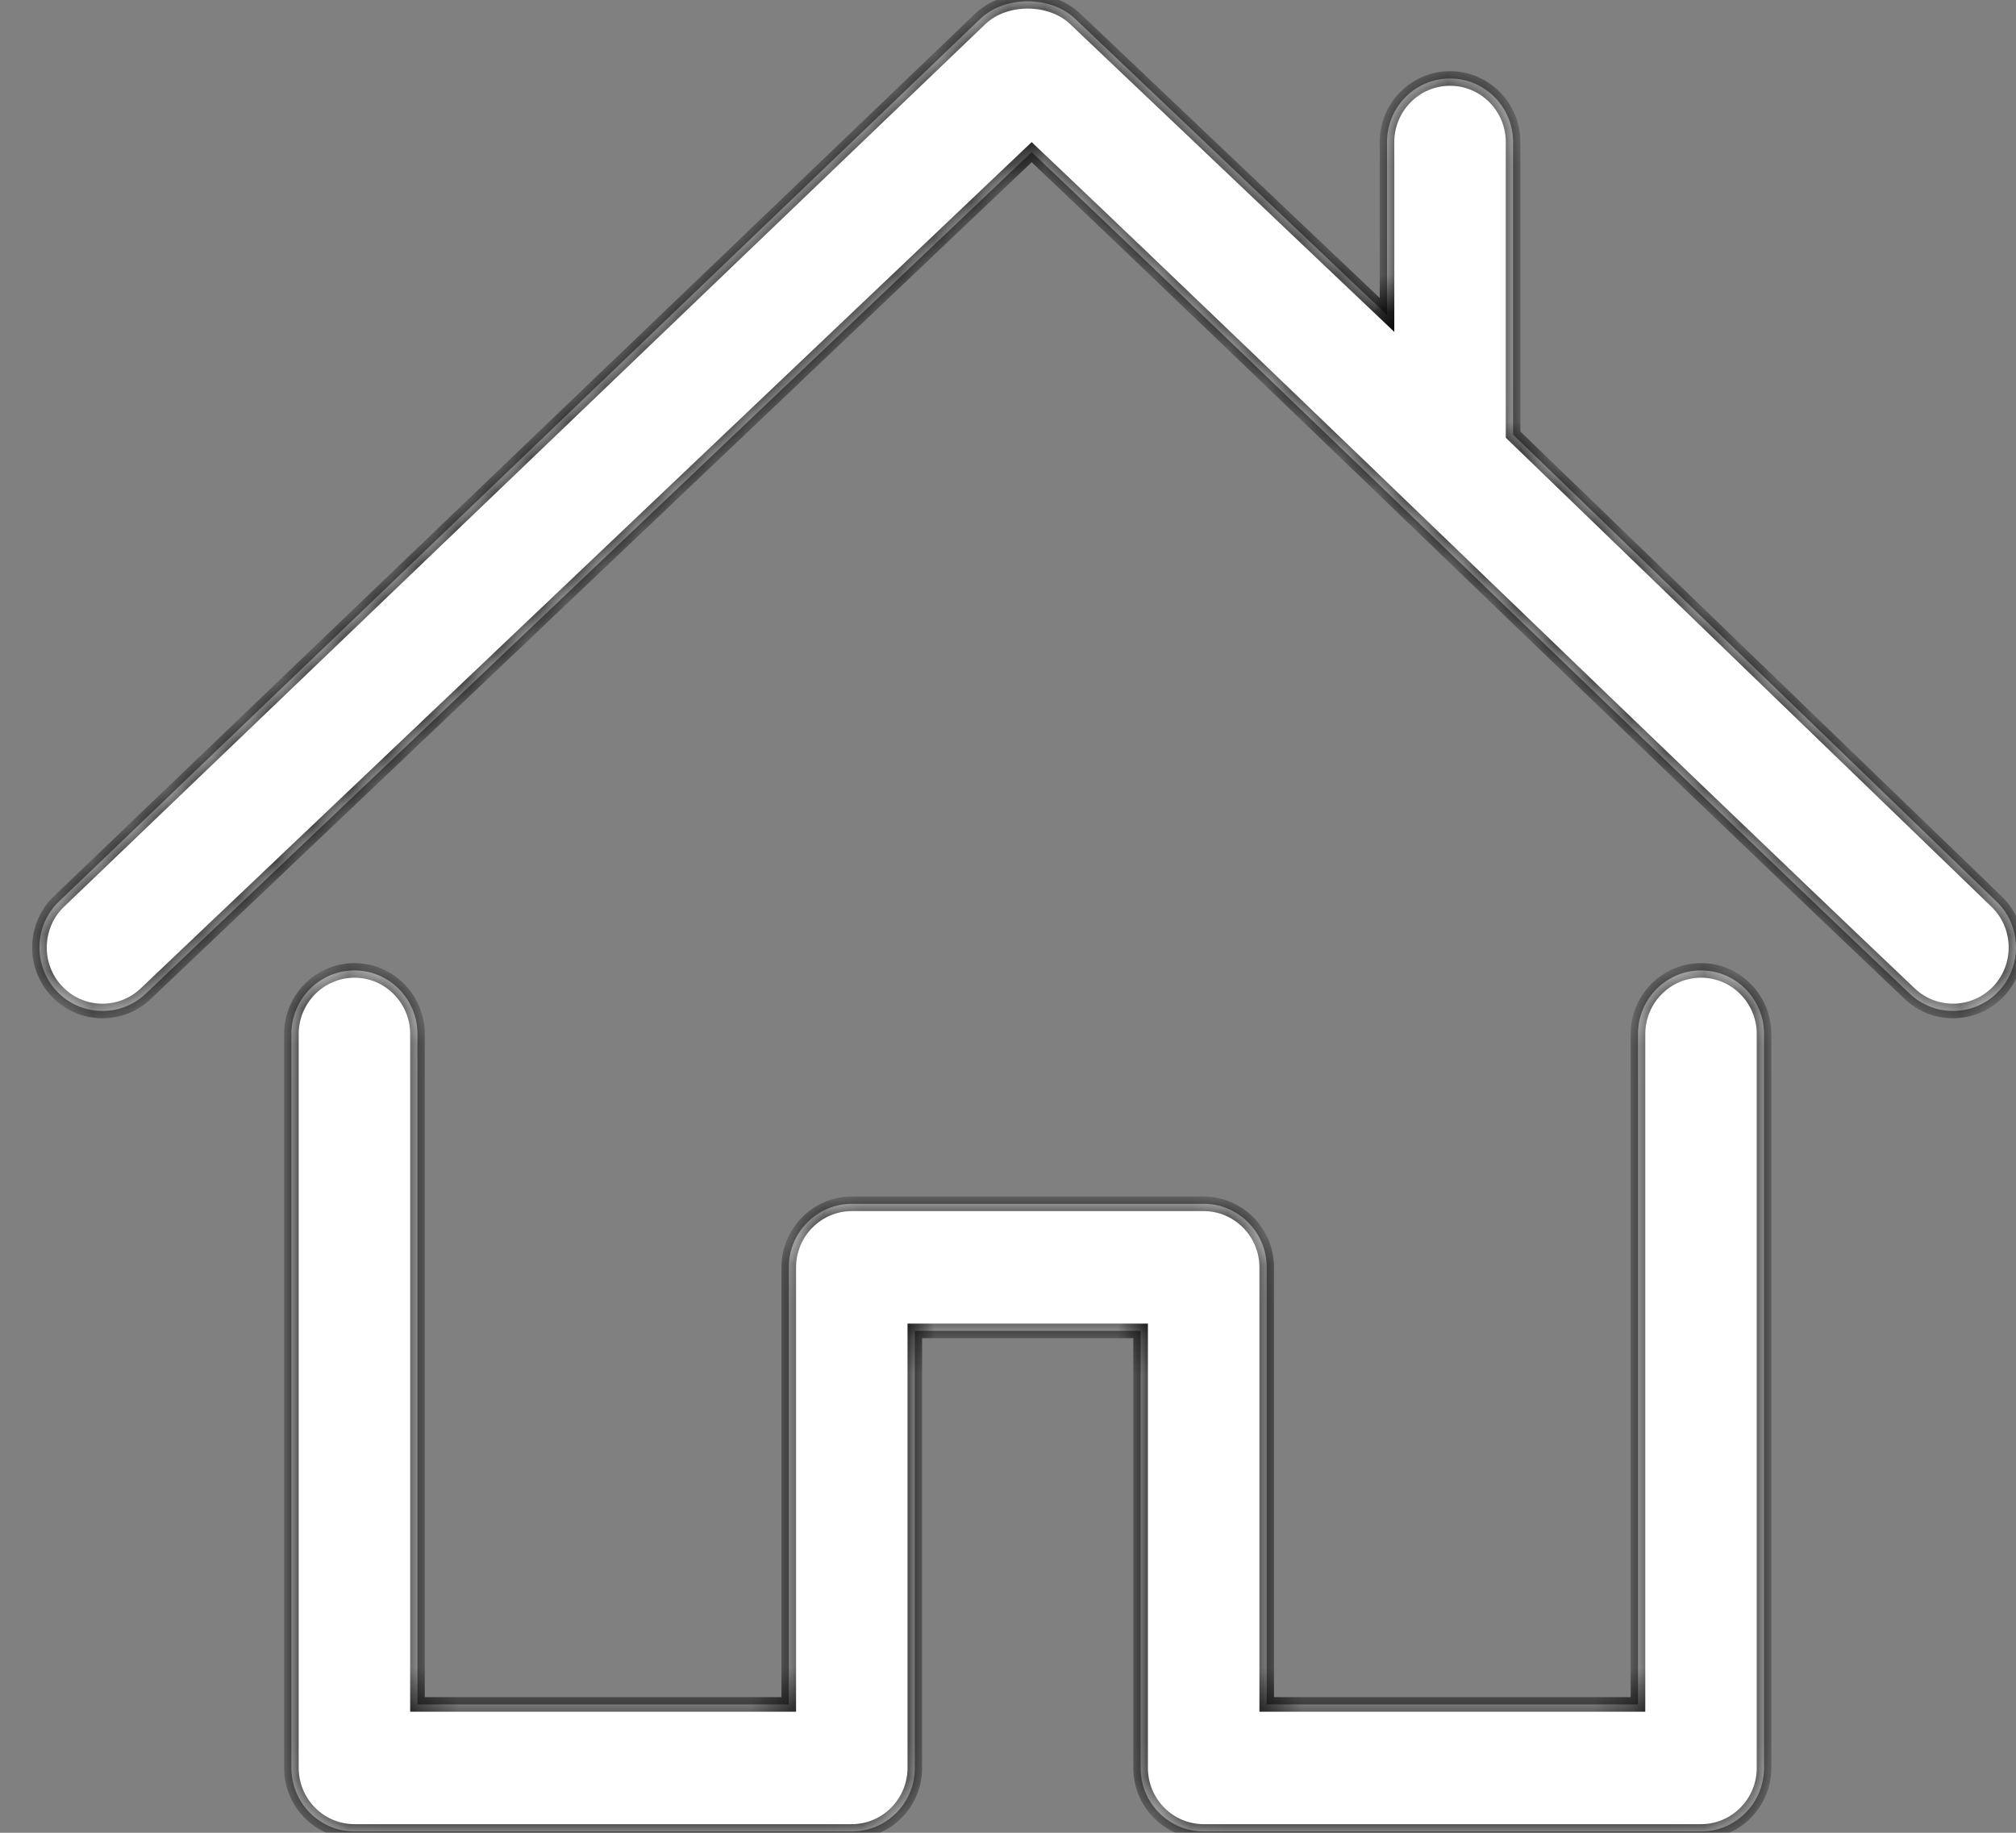 ﻿<?xml version="1.0" encoding="utf-8"?>
<svg version="1.1" xmlns:xlink="http://www.w3.org/1999/xlink" width="55px" height="50px" xmlns="http://www.w3.org/2000/svg">
  <rect width="100%" height="100%" fill="#808080" stroke="none"/>
  <defs>
    <mask fill="white" id="clip59">
      <path d="M 29.325 0.507  C 29.325 0.507  37.84 8.591  37.84 8.591  C 37.84 8.591  37.84 3.874  37.84 3.874  C 37.84 2.919  38.612 2.141  39.559 2.141  C 40.507 2.141  41.279 2.919  41.279 3.874  C 41.279 3.874  41.279 11.857  41.279 11.857  C 41.279 11.857  54.46 24.586  54.46 24.586  C 55.149 25.241  55.182 26.341  54.533 27.036  C 53.883 27.731  52.791 27.764  52.102 27.11  C 44.117 19.529  36.131 11.731  28.146 4.151  C 28.146 4.151  3.974 27.11  3.974 27.11  C 3.285 27.765  2.192 27.732  1.544 27.036  C 0.894 26.341  0.926 25.24  1.617 24.586  C 1.617 24.586  26.752 0.507  26.752 0.507  C 27.415 -0.122  28.661 -0.122  29.325 0.507  Z M 11.389 28.208  C 11.389 28.208  11.389 46.498  11.389 46.498  C 11.389 46.498  21.519 46.498  21.519 46.498  C 21.519 46.498  21.519 34.575  21.519 34.575  C 21.519 33.621  22.291 32.841  23.238 32.841  C 23.238 32.841  32.838 32.841  32.838 32.841  C 33.785 32.841  34.558 33.62  34.558 34.575  C 34.558 34.575  34.558 46.498  34.558 46.498  C 34.558 46.498  44.687 46.498  44.687 46.498  C 44.687 46.498  44.687 28.208  44.687 28.208  C 44.687 27.254  45.459 26.474  46.407 26.474  C 47.354 26.474  48.126 27.253  48.126 28.208  C 48.126 28.208  48.126 48.231  48.126 48.231  C 48.126 49.186  47.354 49.964  46.407 49.964  C 46.407 49.964  32.838 49.964  32.838 49.964  C 31.89 49.964  31.118 49.186  31.118 48.231  C 31.118 48.231  31.118 36.308  31.118 36.308  C 31.118 36.308  24.958 36.308  24.958 36.308  C 24.958 36.308  24.958 48.231  24.958 48.231  C 24.958 49.186  24.186 49.964  23.238 49.964  C 23.238 49.964  9.67 49.964  9.67 49.964  C 8.722 49.964  7.95 49.186  7.95 48.231  C 7.95 48.231  7.95 28.208  7.95 28.208  C 7.95 27.254  8.722 26.474  9.67 26.474  C 10.617 26.474  11.389 27.253  11.389 28.208  Z " fill-rule="evenodd" />
    </mask>
  </defs>
  <g transform="matrix(1 0 0 1 -465 -815 )">
    <path d="M 29.325 0.507  C 29.325 0.507  37.84 8.591  37.84 8.591  C 37.84 8.591  37.84 3.874  37.84 3.874  C 37.84 2.919  38.612 2.141  39.559 2.141  C 40.507 2.141  41.279 2.919  41.279 3.874  C 41.279 3.874  41.279 11.857  41.279 11.857  C 41.279 11.857  54.46 24.586  54.46 24.586  C 55.149 25.241  55.182 26.341  54.533 27.036  C 53.883 27.731  52.791 27.764  52.102 27.11  C 44.117 19.529  36.131 11.731  28.146 4.151  C 28.146 4.151  3.974 27.11  3.974 27.11  C 3.285 27.765  2.192 27.732  1.544 27.036  C 0.894 26.341  0.926 25.24  1.617 24.586  C 1.617 24.586  26.752 0.507  26.752 0.507  C 27.415 -0.122  28.661 -0.122  29.325 0.507  Z M 11.389 28.208  C 11.389 28.208  11.389 46.498  11.389 46.498  C 11.389 46.498  21.519 46.498  21.519 46.498  C 21.519 46.498  21.519 34.575  21.519 34.575  C 21.519 33.621  22.291 32.841  23.238 32.841  C 23.238 32.841  32.838 32.841  32.838 32.841  C 33.785 32.841  34.558 33.62  34.558 34.575  C 34.558 34.575  34.558 46.498  34.558 46.498  C 34.558 46.498  44.687 46.498  44.687 46.498  C 44.687 46.498  44.687 28.208  44.687 28.208  C 44.687 27.254  45.459 26.474  46.407 26.474  C 47.354 26.474  48.126 27.253  48.126 28.208  C 48.126 28.208  48.126 48.231  48.126 48.231  C 48.126 49.186  47.354 49.964  46.407 49.964  C 46.407 49.964  32.838 49.964  32.838 49.964  C 31.89 49.964  31.118 49.186  31.118 48.231  C 31.118 48.231  31.118 36.308  31.118 36.308  C 31.118 36.308  24.958 36.308  24.958 36.308  C 24.958 36.308  24.958 48.231  24.958 48.231  C 24.958 49.186  24.186 49.964  23.238 49.964  C 23.238 49.964  9.67 49.964  9.67 49.964  C 8.722 49.964  7.95 49.186  7.95 48.231  C 7.95 48.231  7.95 28.208  7.95 28.208  C 7.95 27.254  8.722 26.474  9.67 26.474  C 10.617 26.474  11.389 27.253  11.389 28.208  Z " fill-rule="nonzero" fill="#ffffff" stroke="none" transform="matrix(1 0 0 1 465 815 )" />
    <path d="M 29.325 0.507  C 29.325 0.507  37.84 8.591  37.84 8.591  C 37.84 8.591  37.84 3.874  37.84 3.874  C 37.84 2.919  38.612 2.141  39.559 2.141  C 40.507 2.141  41.279 2.919  41.279 3.874  C 41.279 3.874  41.279 11.857  41.279 11.857  C 41.279 11.857  54.46 24.586  54.46 24.586  C 55.149 25.241  55.182 26.341  54.533 27.036  C 53.883 27.731  52.791 27.764  52.102 27.11  C 44.117 19.529  36.131 11.731  28.146 4.151  C 28.146 4.151  3.974 27.11  3.974 27.11  C 3.285 27.765  2.192 27.732  1.544 27.036  C 0.894 26.341  0.926 25.24  1.617 24.586  C 1.617 24.586  26.752 0.507  26.752 0.507  C 27.415 -0.122  28.661 -0.122  29.325 0.507  Z " stroke-width="0.398" stroke="#000000" fill="none" transform="matrix(1 0 0 1 465 815 )" mask="url(#clip59)" />
    <path d="M 11.389 28.208  C 11.389 28.208  11.389 46.498  11.389 46.498  C 11.389 46.498  21.519 46.498  21.519 46.498  C 21.519 46.498  21.519 34.575  21.519 34.575  C 21.519 33.621  22.291 32.841  23.238 32.841  C 23.238 32.841  32.838 32.841  32.838 32.841  C 33.785 32.841  34.558 33.62  34.558 34.575  C 34.558 34.575  34.558 46.498  34.558 46.498  C 34.558 46.498  44.687 46.498  44.687 46.498  C 44.687 46.498  44.687 28.208  44.687 28.208  C 44.687 27.254  45.459 26.474  46.407 26.474  C 47.354 26.474  48.126 27.253  48.126 28.208  C 48.126 28.208  48.126 48.231  48.126 48.231  C 48.126 49.186  47.354 49.964  46.407 49.964  C 46.407 49.964  32.838 49.964  32.838 49.964  C 31.89 49.964  31.118 49.186  31.118 48.231  C 31.118 48.231  31.118 36.308  31.118 36.308  C 31.118 36.308  24.958 36.308  24.958 36.308  C 24.958 36.308  24.958 48.231  24.958 48.231  C 24.958 49.186  24.186 49.964  23.238 49.964  C 23.238 49.964  9.67 49.964  9.67 49.964  C 8.722 49.964  7.95 49.186  7.95 48.231  C 7.95 48.231  7.95 28.208  7.95 28.208  C 7.95 27.254  8.722 26.474  9.67 26.474  C 10.617 26.474  11.389 27.253  11.389 28.208  Z " stroke-width="0.398" stroke="#000000" fill="none" transform="matrix(1 0 0 1 465 815 )" mask="url(#clip59)" />
  </g>
</svg>
